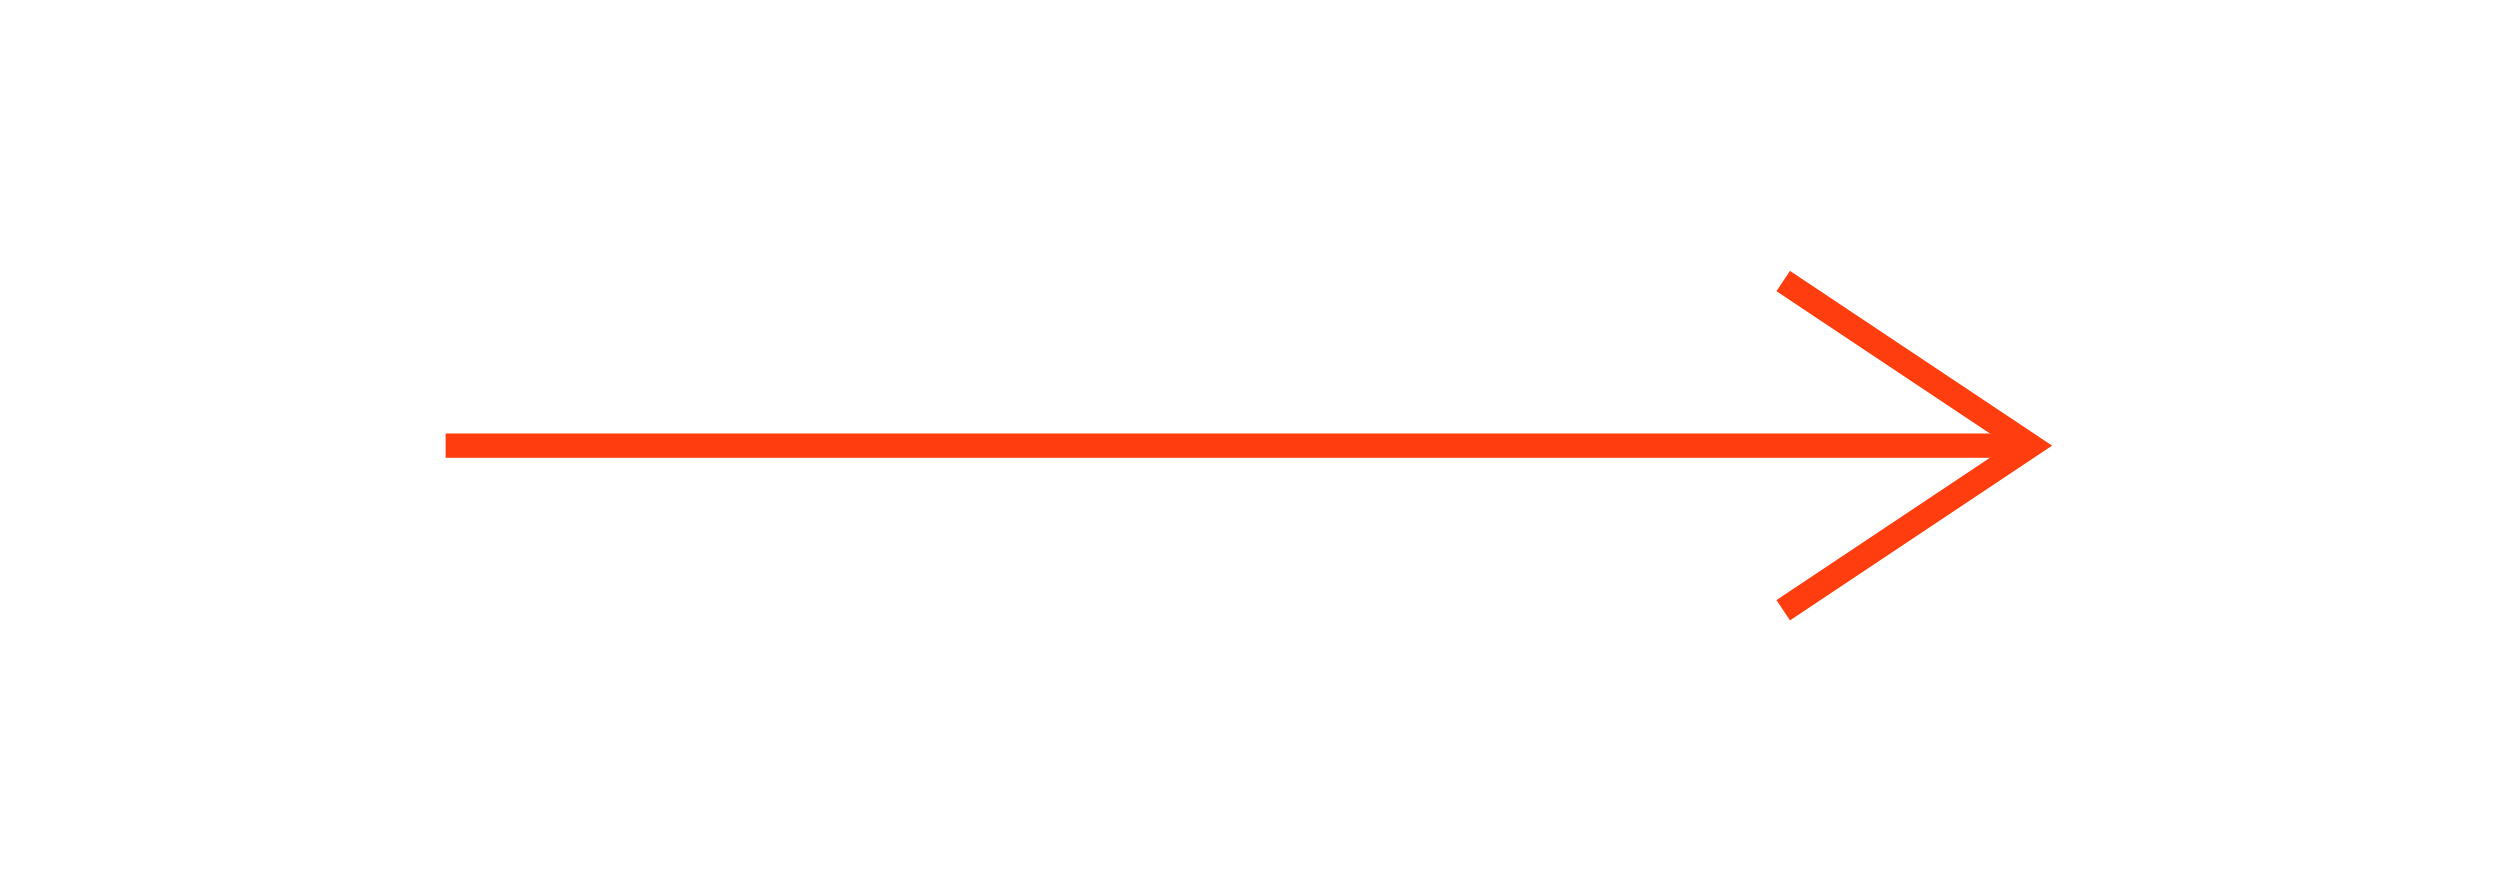 <?xml version="1.0" encoding="UTF-8" standalone="no"?><!DOCTYPE svg PUBLIC "-//W3C//DTD SVG 1.1//EN" "http://www.w3.org/Graphics/SVG/1.1/DTD/svg11.dtd"><svg width="100%" height="100%" viewBox="0 0 1068 381" version="1.1" xmlns="http://www.w3.org/2000/svg" xmlns:xlink="http://www.w3.org/1999/xlink" xml:space="preserve" xmlns:serif="http://www.serif.com/" style="fill-rule:evenodd;clip-rule:evenodd;stroke-miterlimit:10;"><path d="M761.791,120.063l105.469,70.313l-105.469,70.312" style="fill:none;stroke:#ff3d0f;stroke-width:10.42px;"/><path d="M190.376,190.376l676.884,-0" style="fill:none;stroke:#ff3d0f;stroke-width:10.42px;stroke-linejoin:round;stroke-miterlimit:1.5;"/></svg>